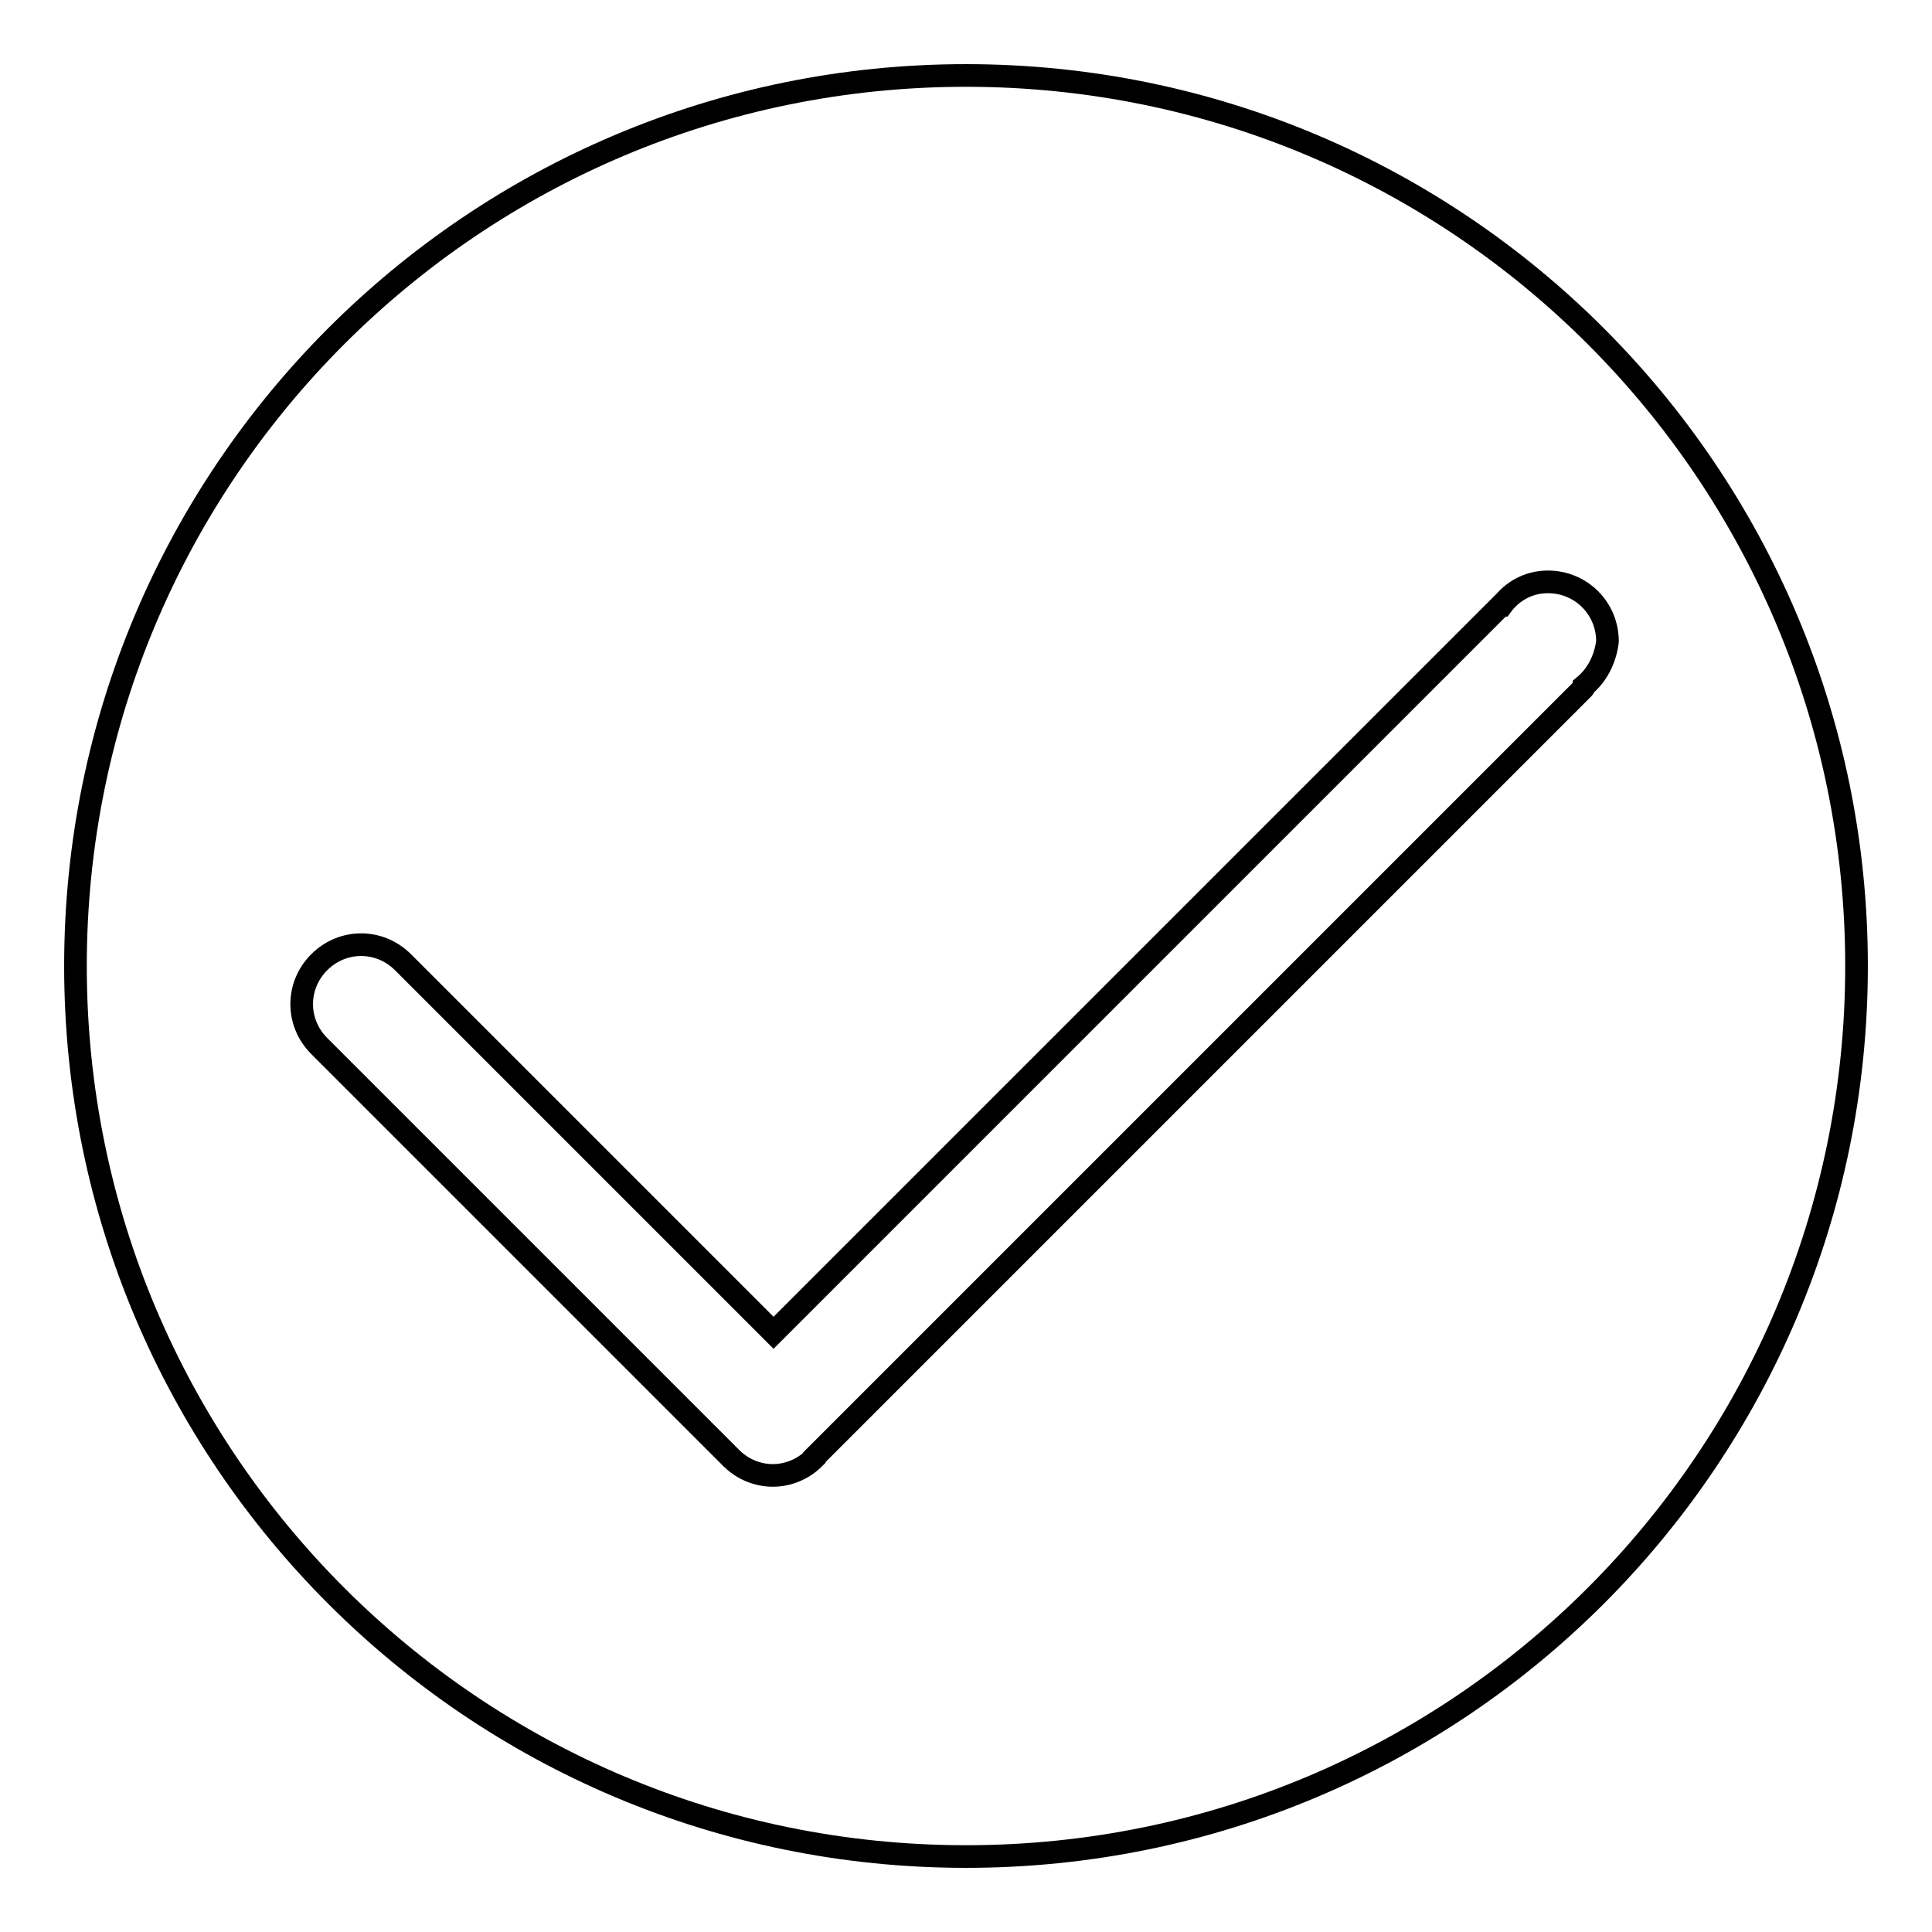 <?xml version="1.0" encoding="utf-8"?>
<!-- Svg Vector Icons : http://www.onlinewebfonts.com/icon -->
<!DOCTYPE svg PUBLIC "-//W3C//DTD SVG 1.1//EN" "http://www.w3.org/Graphics/SVG/1.1/DTD/svg11.dtd">
<svg version="1.1" xmlns="http://www.w3.org/2000/svg" xmlns:xlink="http://www.w3.org/1999/xlink" x="0px" y="0px" viewBox="0 0 256 256" enable-background="new 0 0 256 256" xml:space="preserve">
<g><g><path stroke-width="3" fill-opacity="0" stroke="#000000"  d="M128,10C62.8,10,10,62.8,10,128c0,65.2,52.8,118,118,118c65.2,0,118-52.8,118-118C246,62.8,193.2,10,128,10z M209.9,90.9c0,0.1,0,0.2-0.1,0.3L107.9,193.1c0,0,0,0,0,0.1c-1.5,1.5-3.5,2.3-5.5,2.3c-2,0-4-0.8-5.5-2.3l-54.6-54.6c-3.1-3.1-3.1-8,0-11.1c3.1-3.1,8-3.1,11.1,0l49.1,49.1l96.4-96.4c0,0,0,0,0.1,0c1.4-1.9,3.6-3.1,6.1-3.1c4.4,0,7.9,3.5,7.9,7.9C212.7,87.4,211.6,89.5,209.9,90.9z"/></g></g>
</svg>